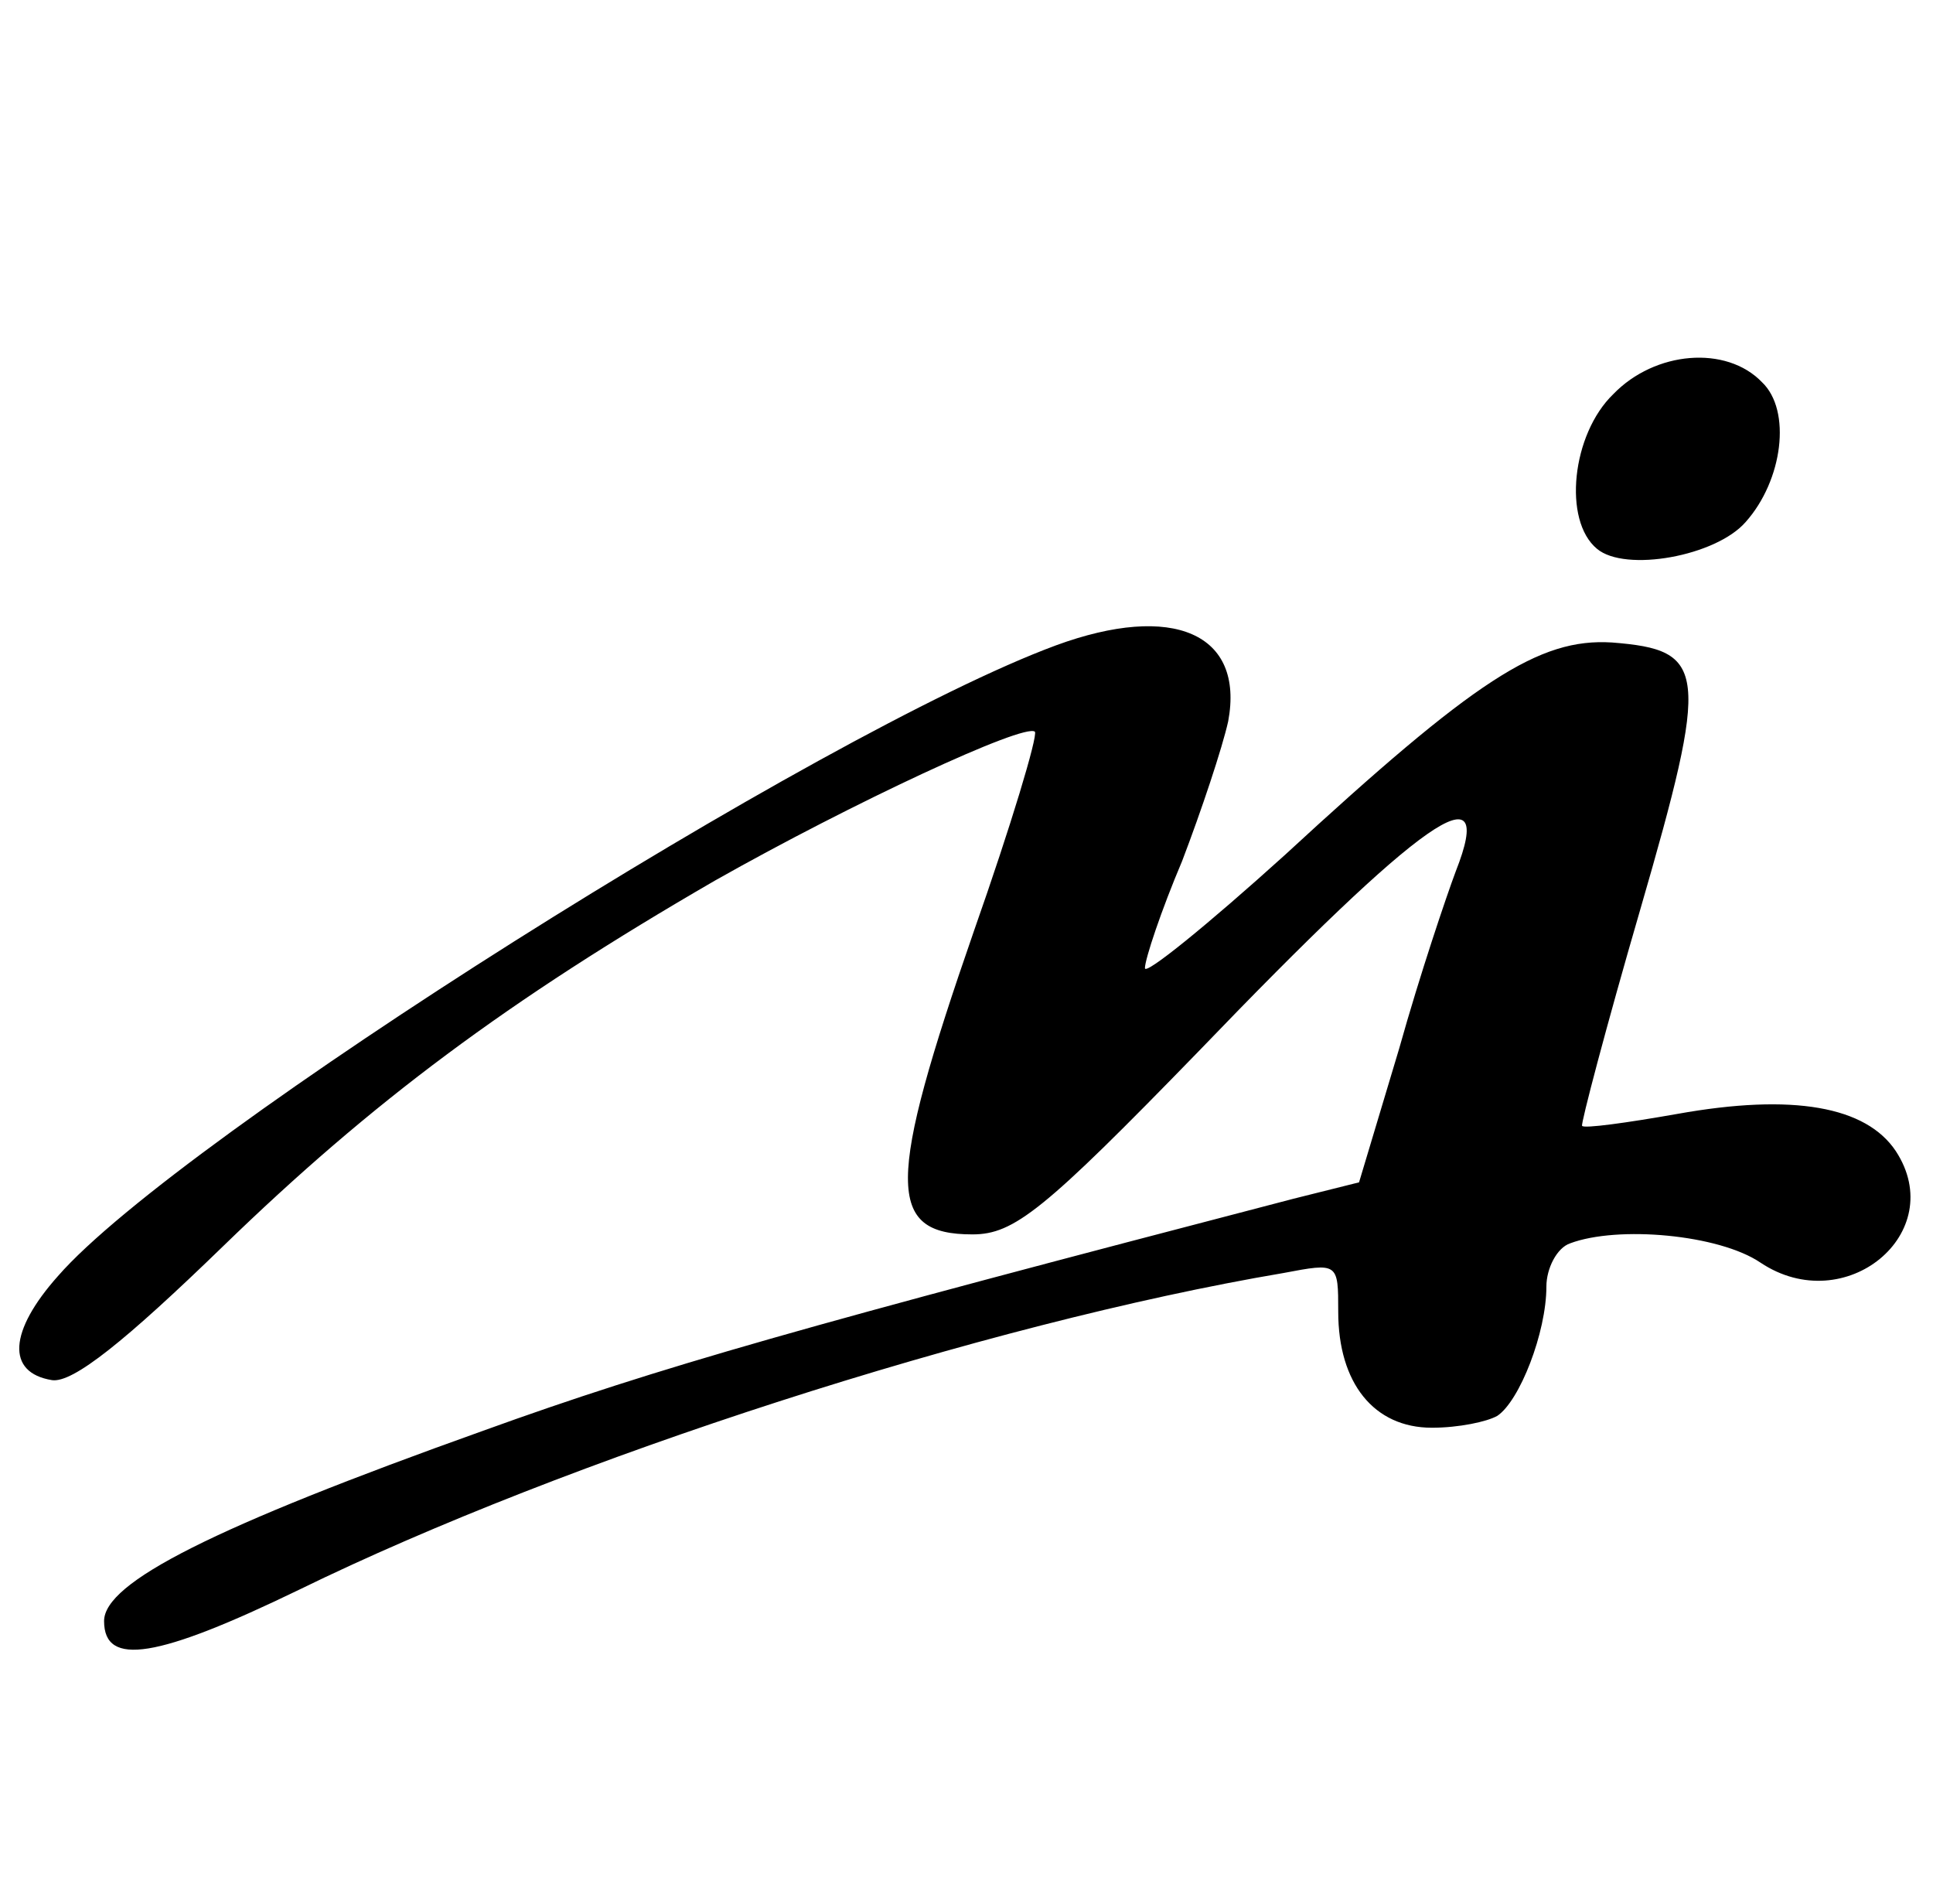 <?xml version="1.0" encoding="UTF-8" standalone="no"?> <svg xmlns="http://www.w3.org/2000/svg" version="1.0" width="130pt" height="128pt" viewBox="0 0 130 128" preserveAspectRatio="xMidYMid meet"><g transform="translate(0,128) scale(0.1,-0.1)" fill="#000000" stroke="none"><path d="M1085 1015 c-28 -27 -34 -85 -11 -104 19 -16 80 -5 100 18 25 28 31 75 11 94 -24 25 -72 21 -100 -8z"></path><path d="M710 846 c-157 -58 -590 -331 -671 -424 -33 -37 -35 -65 -4 -70 14 -2 49 26 115 90 100 97 191 165 331 246 92 52 208 106 215 100 2 -3 -16 -63 -41 -134 -59 -170 -59 -204 -1 -204 28 0 48 16 152 123 151 157 201 192 173 121 -6 -16 -24 -69 -38 -119 l-27 -90 -44 -11 c-330 -86 -426 -113 -545 -156 -182 -65 -255 -102 -255 -128 0 -31 36 -25 131 21 180 88 461 179 662 213 37 7 37 7 37 -26 0 -48 24 -78 63 -78 18 0 37 4 44 8 15 10 33 56 33 87 0 12 7 26 16 29 32 12 100 6 128 -13 57 -38 127 20 91 75 -20 30 -69 39 -147 25 -34 -6 -63 -10 -64 -8 -1 1 16 66 39 145 47 162 45 175 -19 180 -49 3 -92 -25 -220 -143 -52 -47 -94 -81 -94 -76 0 6 11 39 25 72 13 34 27 76 31 94 11 59 -37 80 -116 51z"></path></g></svg> 